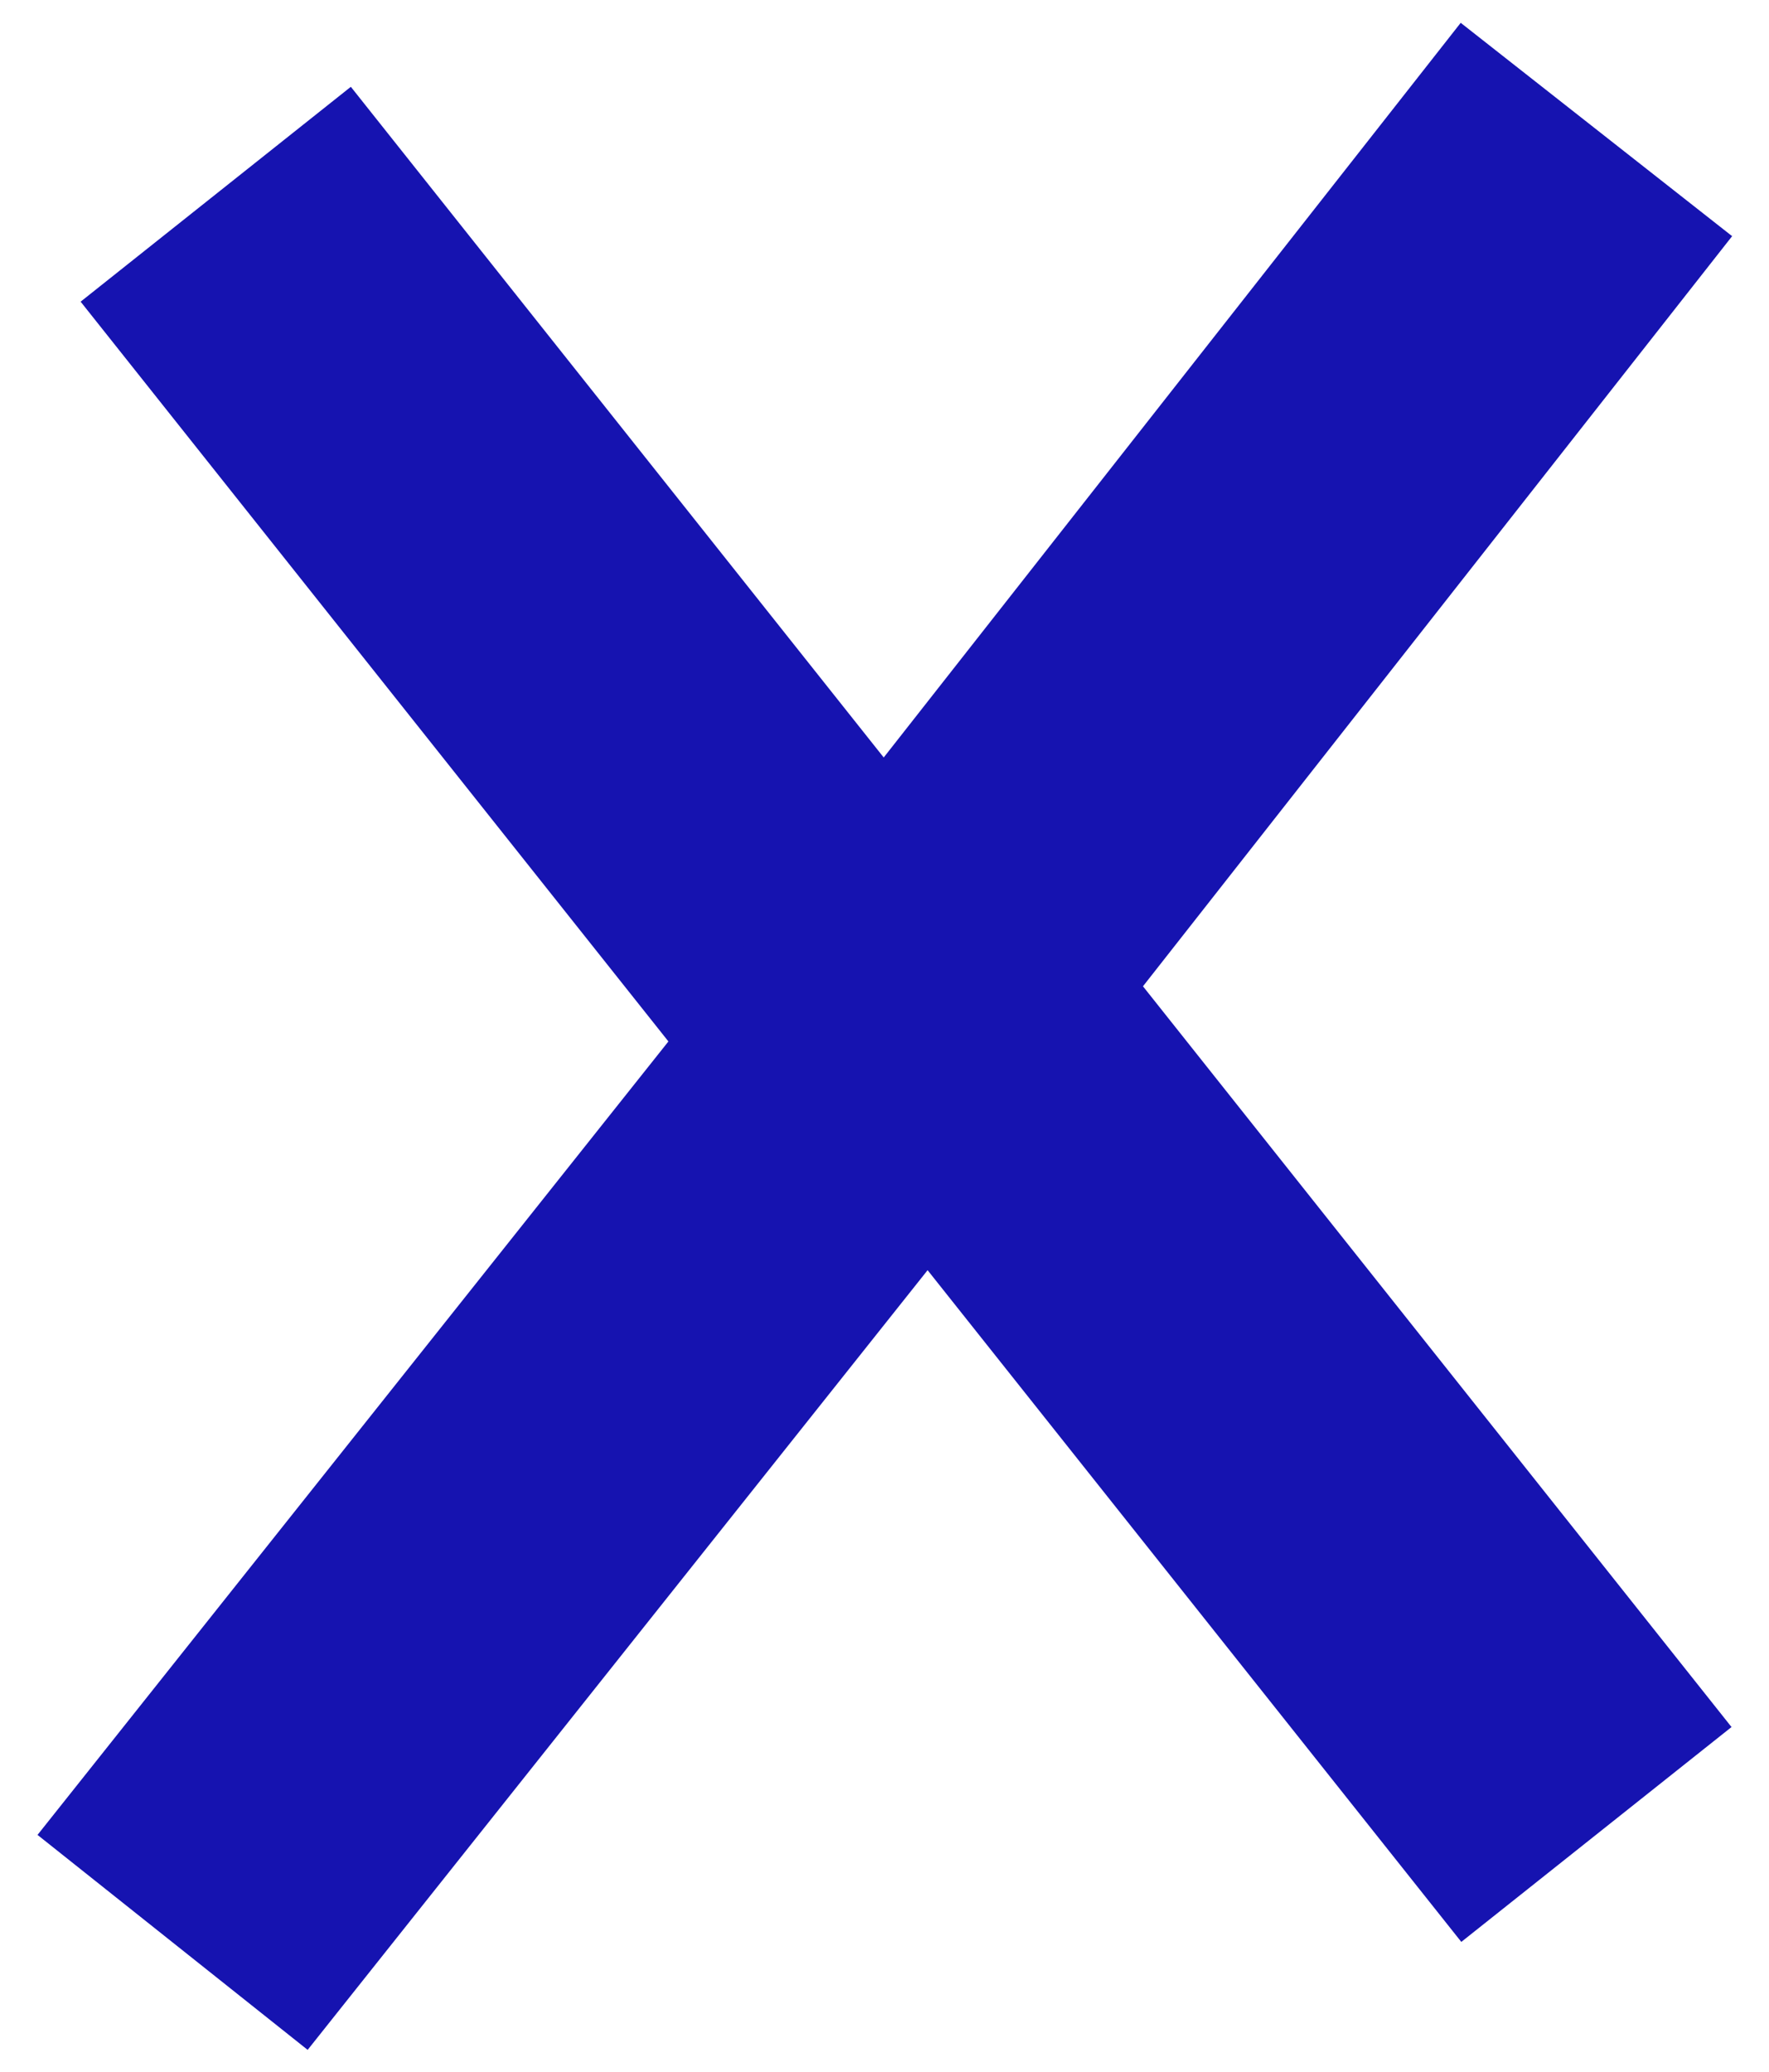 <svg width="41" height="48" viewBox="0 0 41 48" fill="none" xmlns="http://www.w3.org/2000/svg">
<g id="Group 18">
<path id="Vector 28" d="M5 4.5L20.5 24L37 3" stroke="#1613B0" stroke-width="8" stroke-linejoin="bevel"/>
<path id="Vector 29" d="M37 42.5L21.5 23L4 45" stroke="#1613B0" stroke-width="8" stroke-linejoin="bevel"/>
</g>
</svg>
